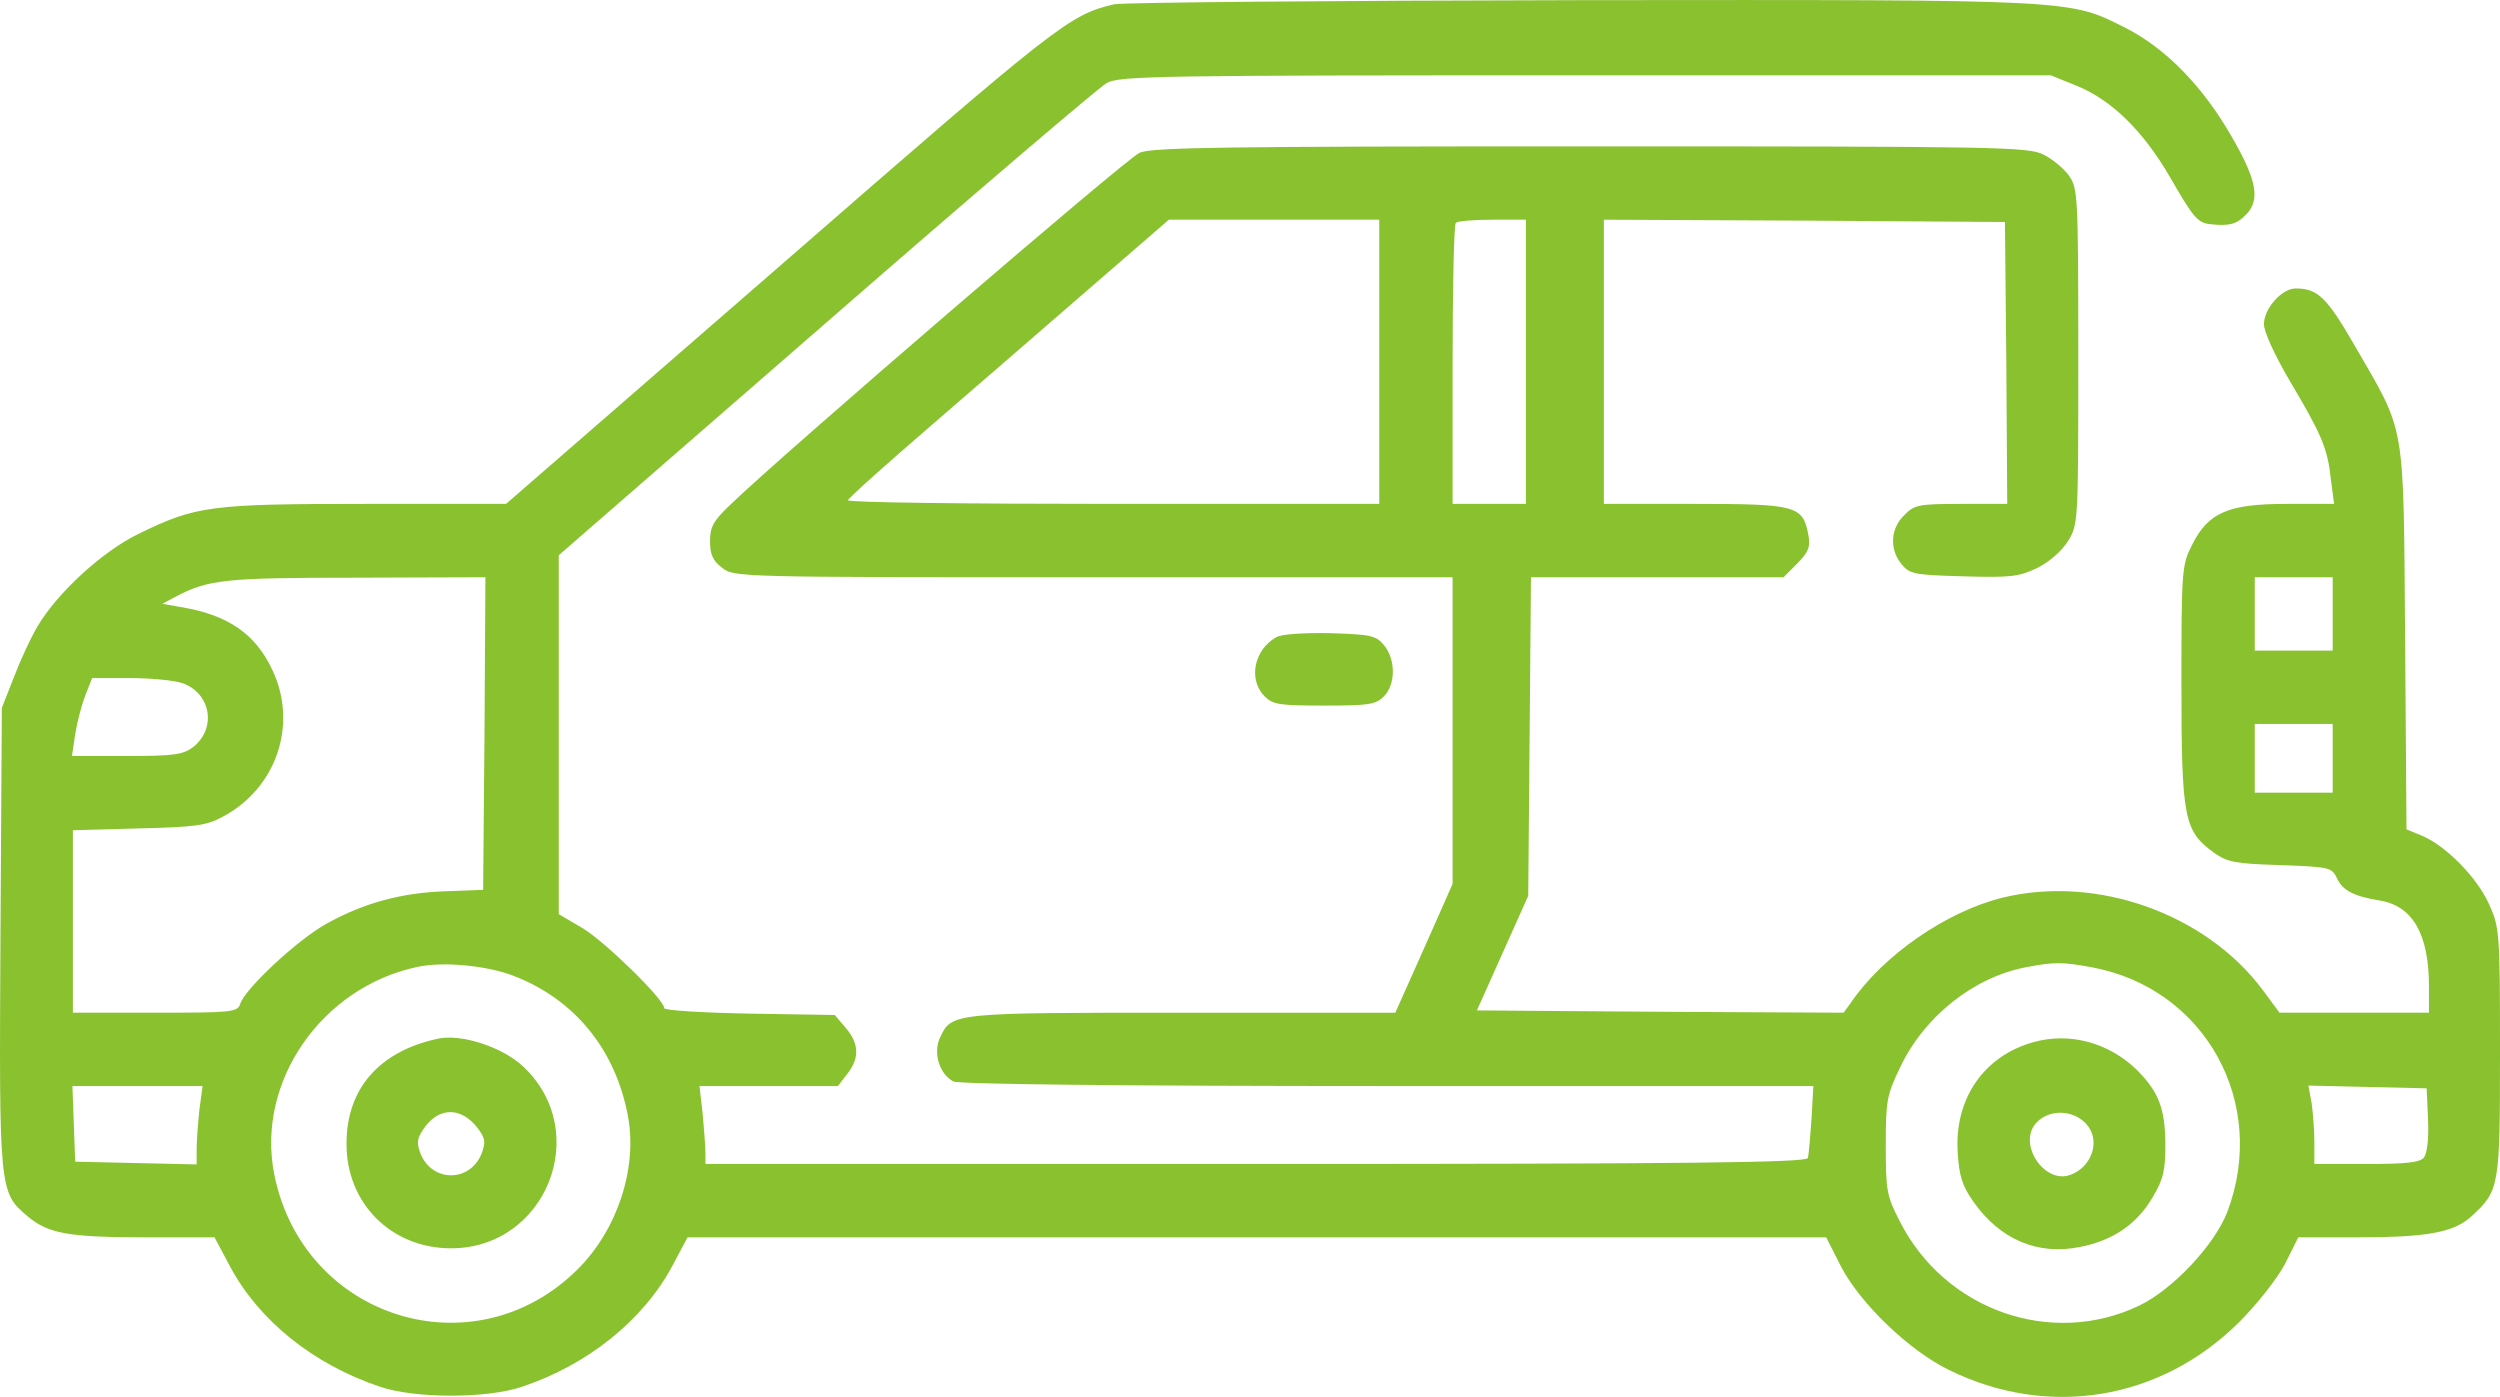 <svg xmlns="http://www.w3.org/2000/svg" preserveAspectRatio="xMidYMid meet" viewBox="39.1 188.07 545.4 304.75"><g transform="translate(0,626) scale(0.1,-0.1)" fill="#8ac12f" stroke="none"><path d="M2822 4370 c-98 -23 -120 -40 -724 -566 l-603 -524 -305 0 c-340 0 -371 -4 -496 -65 -79 -38 -178 -129 -221 -202 -15 -25 -38 -75 -52 -112 l-26 -66 -3 -500 c-3 -552 -3 -557 59 -609 45 -38 90 -46 256 -46 l152 0 33 -62 c63 -119 182 -215 328 -264 76 -26 234 -26 310 0 144 48 265 146 328 264 l33 62 1242 0 1242 0 33 -65 c43 -81 147 -181 234 -224 217 -107 462 -67 634 104 40 40 83 95 100 127 l29 58 133 0 c150 0 207 11 245 46 61 56 62 64 62 359 0 262 -1 271 -24 322 -26 58 -94 127 -146 149 l-34 14 -3 417 c-4 481 3 443 -111 640 -60 104 -80 123 -128 123 -30 0 -69 -44 -69 -78 0 -16 23 -67 56 -123 70 -118 83 -148 90 -215 l7 -54 -104 0 c-127 0 -171 -19 -206 -90 -22 -43 -23 -54 -23 -305 0 -292 6 -319 71 -366 30 -21 47 -24 145 -27 107 -4 112 -5 123 -28 12 -27 37 -40 92 -49 73 -11 109 -73 109 -187 l0 -58 -163 0 -163 0 -37 50 c-124 166 -362 251 -567 201 -122 -30 -260 -125 -331 -229 l-16 -22 -400 2 -400 3 56 125 56 125 3 348 3 347 275 0 276 0 30 30 c25 26 29 36 24 63 -12 63 -26 67 -247 67 l-199 0 0 310 0 310 438 -2 437 -3 3 -307 2 -308 -100 0 c-94 0 -103 -2 -125 -25 -30 -29 -32 -74 -6 -106 18 -22 27 -24 135 -27 103 -3 121 -1 161 18 26 13 53 36 67 58 23 37 23 39 23 404 0 355 -1 367 -21 395 -11 15 -36 36 -55 45 -32 17 -99 18 -987 18 -797 0 -958 -2 -985 -14 -28 -12 -783 -661 -894 -769 -36 -34 -43 -48 -43 -78 0 -29 6 -43 26 -58 26 -21 33 -21 810 -21 l784 0 0 -335 0 -334 -62 -140 -63 -141 -465 0 c-502 0 -503 0 -528 -54 -16 -32 -2 -80 29 -96 11 -6 371 -10 947 -10 l929 0 -4 -72 c-3 -40 -6 -79 -8 -85 -4 -10 -253 -13 -1205 -13 l-1200 0 0 24 c0 12 -3 51 -6 85 l-7 61 151 0 151 0 20 26 c28 35 26 67 -3 101 l-24 28 -186 3 c-104 2 -186 7 -186 12 0 19 -130 146 -179 175 l-51 30 0 391 0 392 583 507 c320 279 596 514 612 523 27 16 117 17 1045 17 l1015 0 57 -23 c76 -31 145 -99 203 -199 52 -90 60 -100 90 -103 39 -4 55 0 75 20 33 33 25 76 -32 174 -63 109 -143 190 -229 234 -125 63 -103 62 -1189 61 -542 -1 -1000 -5 -1018 -9z m578 -780 l0 -310 -580 0 c-319 0 -580 3 -579 8 0 4 84 79 186 167 102 88 259 224 350 303 l164 142 229 0 230 0 0 -310z m320 0 l0 -310 -80 0 -80 0 0 303 c0 167 3 307 7 310 3 4 39 7 80 7 l73 0 0 -310z m-2272 -811 l-3 -341 -80 -3 c-97 -3 -179 -25 -262 -71 -63 -35 -178 -142 -188 -175 -6 -18 -19 -19 -186 -19 l-179 0 0 199 0 199 143 4 c123 3 148 6 183 25 118 62 165 201 110 319 -37 80 -97 122 -201 139 l-40 7 30 16 c71 37 106 41 393 41 l282 1 -2 -341z m4032 261 l0 -80 -85 0 -85 0 0 80 0 80 85 0 85 0 0 -80z m-4691 -151 c62 -22 75 -98 24 -139 -22 -17 -41 -20 -145 -20 l-120 0 7 47 c4 26 14 64 22 85 l15 38 83 0 c45 0 96 -5 114 -11z m4691 -164 l0 -75 -85 0 -85 0 0 75 0 75 85 0 85 0 0 -75z m-3970 -474 c134 -51 224 -161 251 -307 21 -113 -23 -247 -109 -333 -226 -226 -601 -109 -663 208 -39 201 104 407 313 451 56 12 150 3 208 -19z m3445 18 c247 -46 385 -296 295 -534 -28 -72 -119 -169 -192 -204 -192 -92 -425 -10 -523 185 -28 54 -30 67 -30 164 0 97 2 110 31 170 52 111 160 197 274 219 63 12 79 12 145 0z m-4129 -311 c-3 -29 -6 -68 -6 -86 l0 -33 -132 3 -133 3 -3 83 -3 82 142 0 142 0 -7 -52z m4862 -21 c2 -42 -2 -74 -9 -83 -9 -11 -40 -14 -125 -14 l-114 0 0 48 c0 26 -3 64 -6 85 l-7 38 129 -3 129 -3 3 -68z" fill="#8ac12f"></path><path d="M1345 2113 c-128 -28 -198 -110 -198 -228 -1 -131 98 -229 228 -229 207 0 309 253 158 396 -45 43 -137 73 -188 61z m89 -196 c16 -22 17 -30 7 -56 -26 -61 -106 -61 -132 0 -9 24 -9 33 5 54 33 50 83 51 120 2z" fill="#8ac12f"></path><path d="M4828 2106 c-109 -30 -174 -124 -166 -242 3 -50 10 -72 34 -106 58 -83 141 -118 233 -99 72 14 124 50 158 108 24 40 28 59 28 118 -1 76 -14 111 -61 159 -61 60 -146 84 -226 62z m127 -200 c12 -35 -10 -77 -48 -90 -55 -20 -113 65 -76 111 34 41 106 29 124 -21z" fill="#8ac12f"></path><path d="M3175 2989 c-49 -28 -61 -93 -25 -129 18 -18 33 -20 130 -20 97 0 112 2 130 20 26 26 26 80 1 111 -18 22 -28 24 -118 27 -60 1 -106 -2 -118 -9z" fill="#8ac12f"></path></g></svg>
